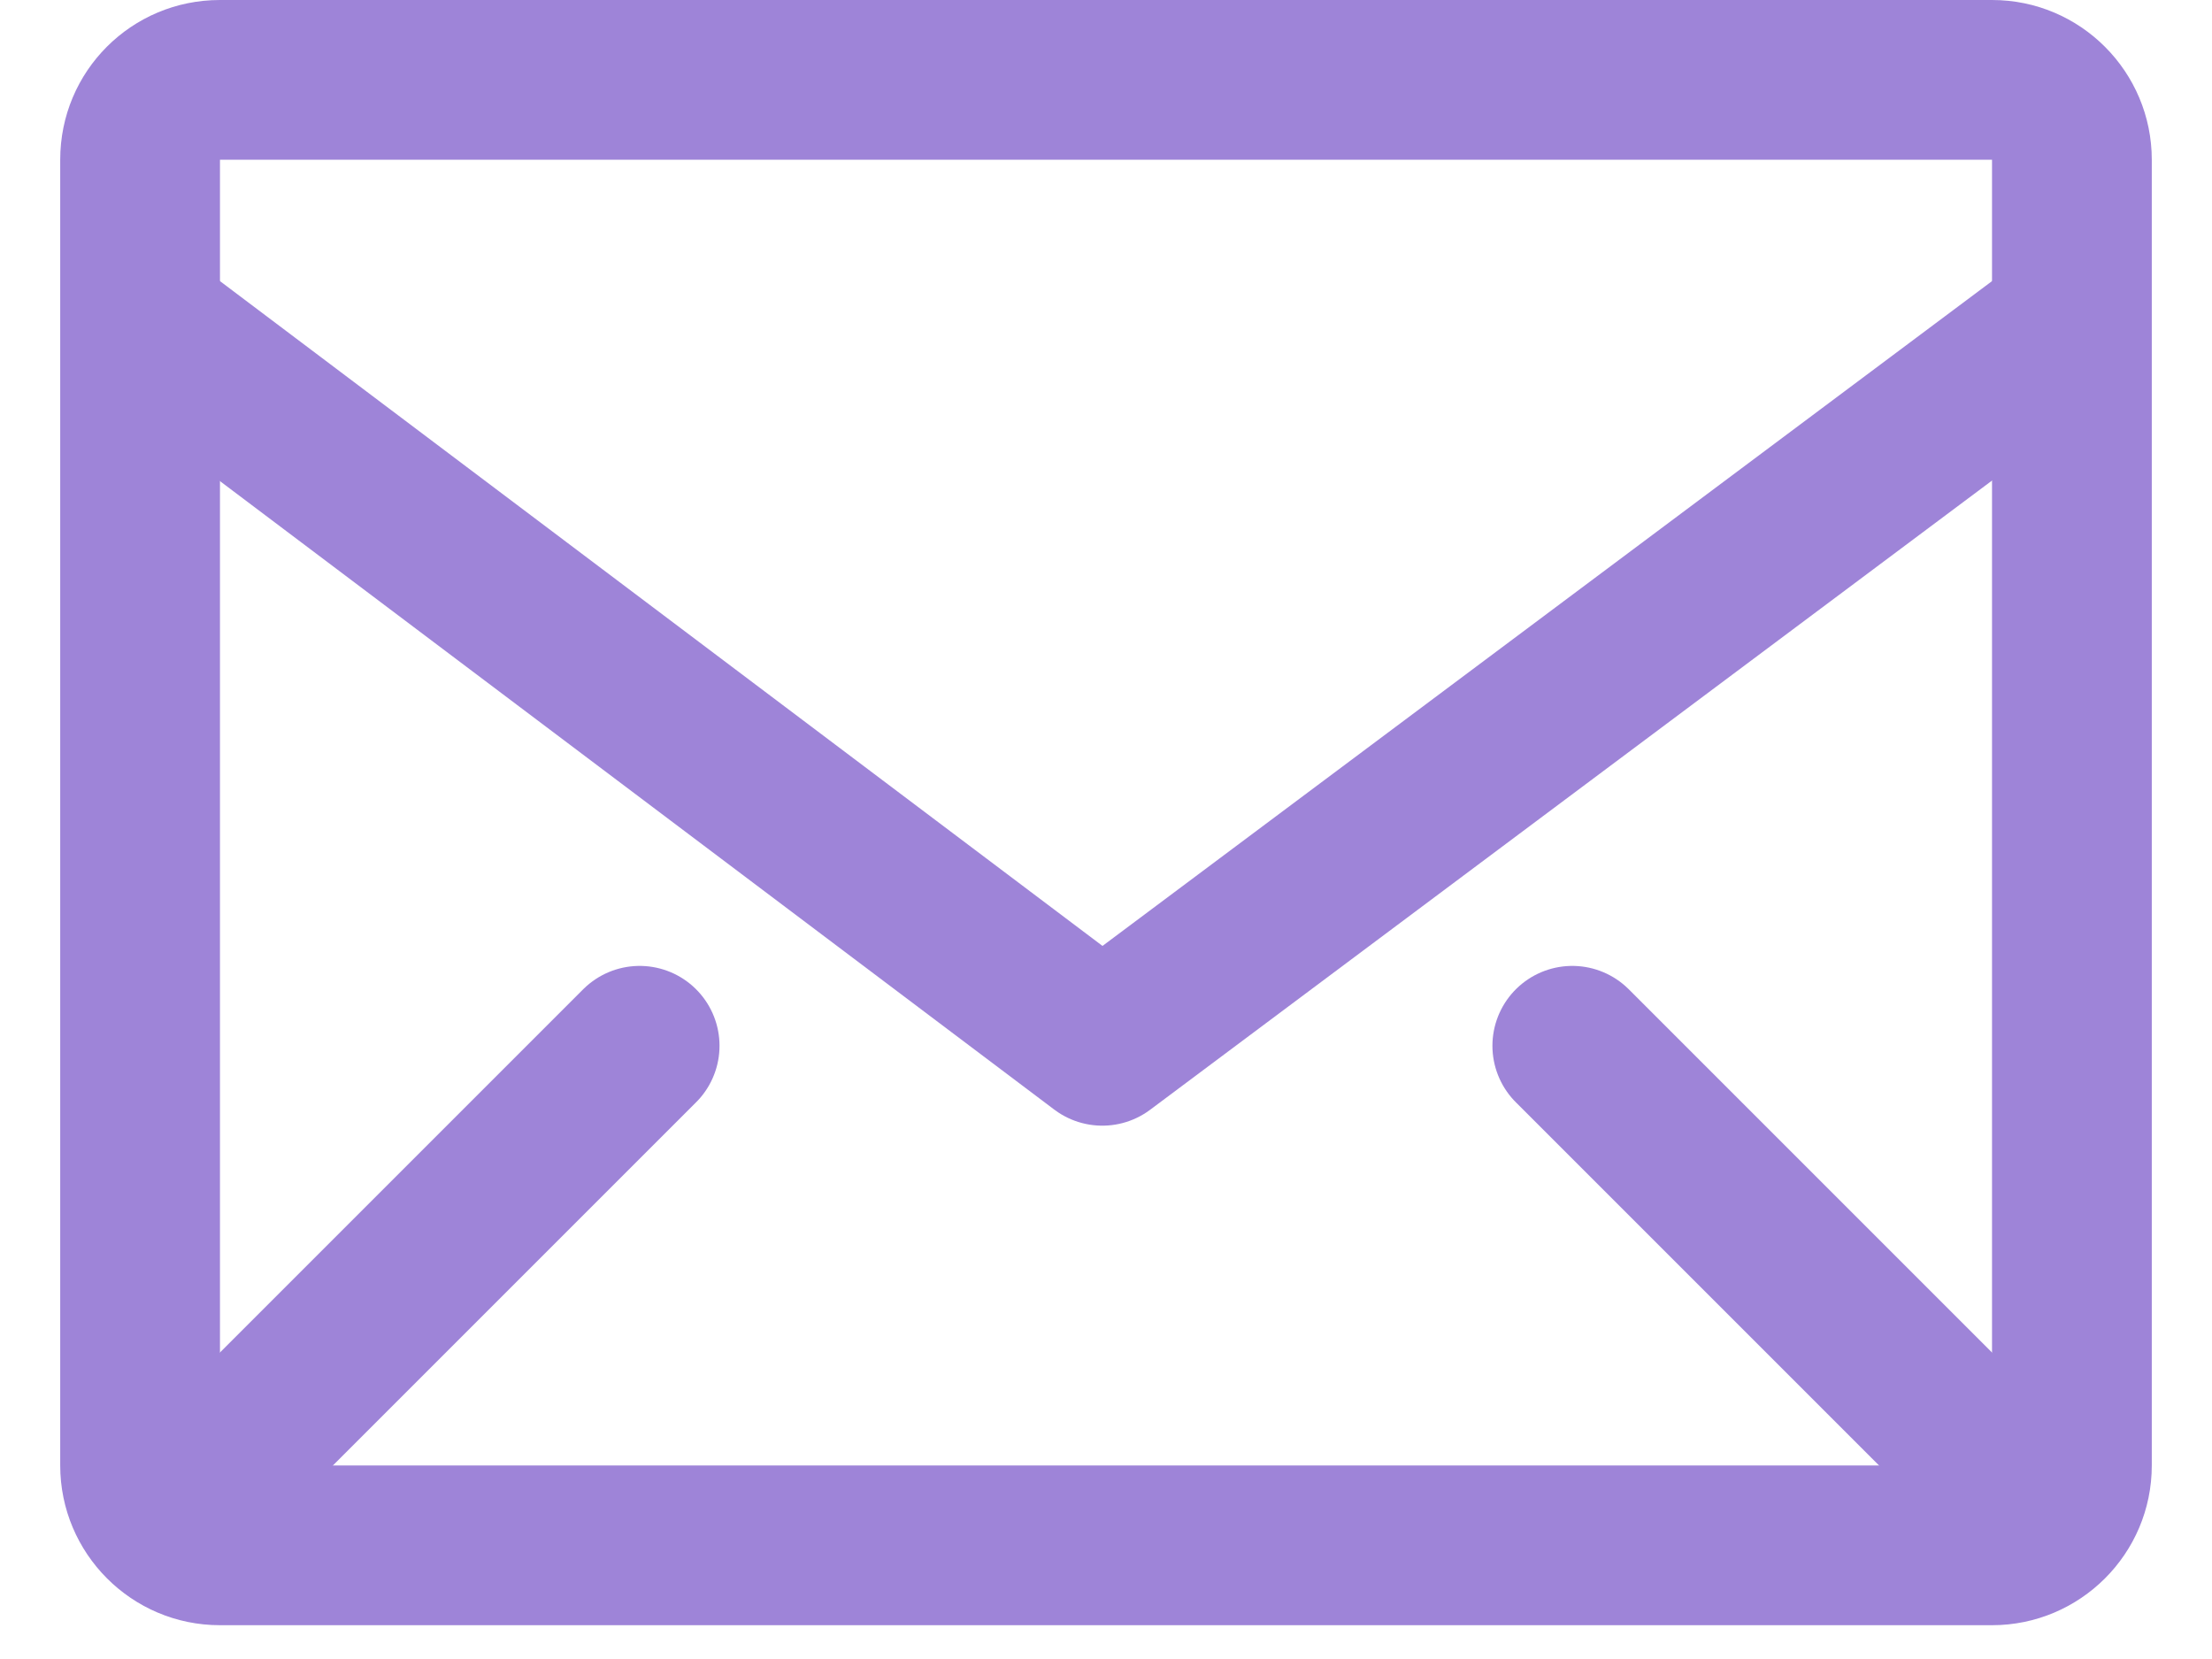 <svg width="36" height="27" viewBox="0 0 36 27" fill="none" xmlns="http://www.w3.org/2000/svg">
<path d="M32.42 2.6V23.85H3.58V2.6H32.42ZM32.42 0H3.58C2.14 0 0.98 1.16 0.98 2.6V23.85C0.98 25.28 2.14 26.45 3.58 26.45H32.42C33.85 26.45 35.02 25.29 35.02 23.85V2.6C35.02 1.17 33.86 0 32.42 0Z" fill="#9E84D8"/>
<path d="M33.18 5.63L17.94 17.02L2.82 5.63" stroke="#9E84D8" stroke-width="2.6" stroke-linecap="round" stroke-linejoin="round"/>
<path d="M25.589 17.02L32.419 23.85" stroke="#9E84D8" stroke-width="2.6" stroke-linecap="round" stroke-linejoin="round"/>
<path d="M10.41 17.02L3.58 23.85" stroke="#9E84D8" stroke-width="2.6" stroke-linecap="round" stroke-linejoin="round"/>
</svg>
